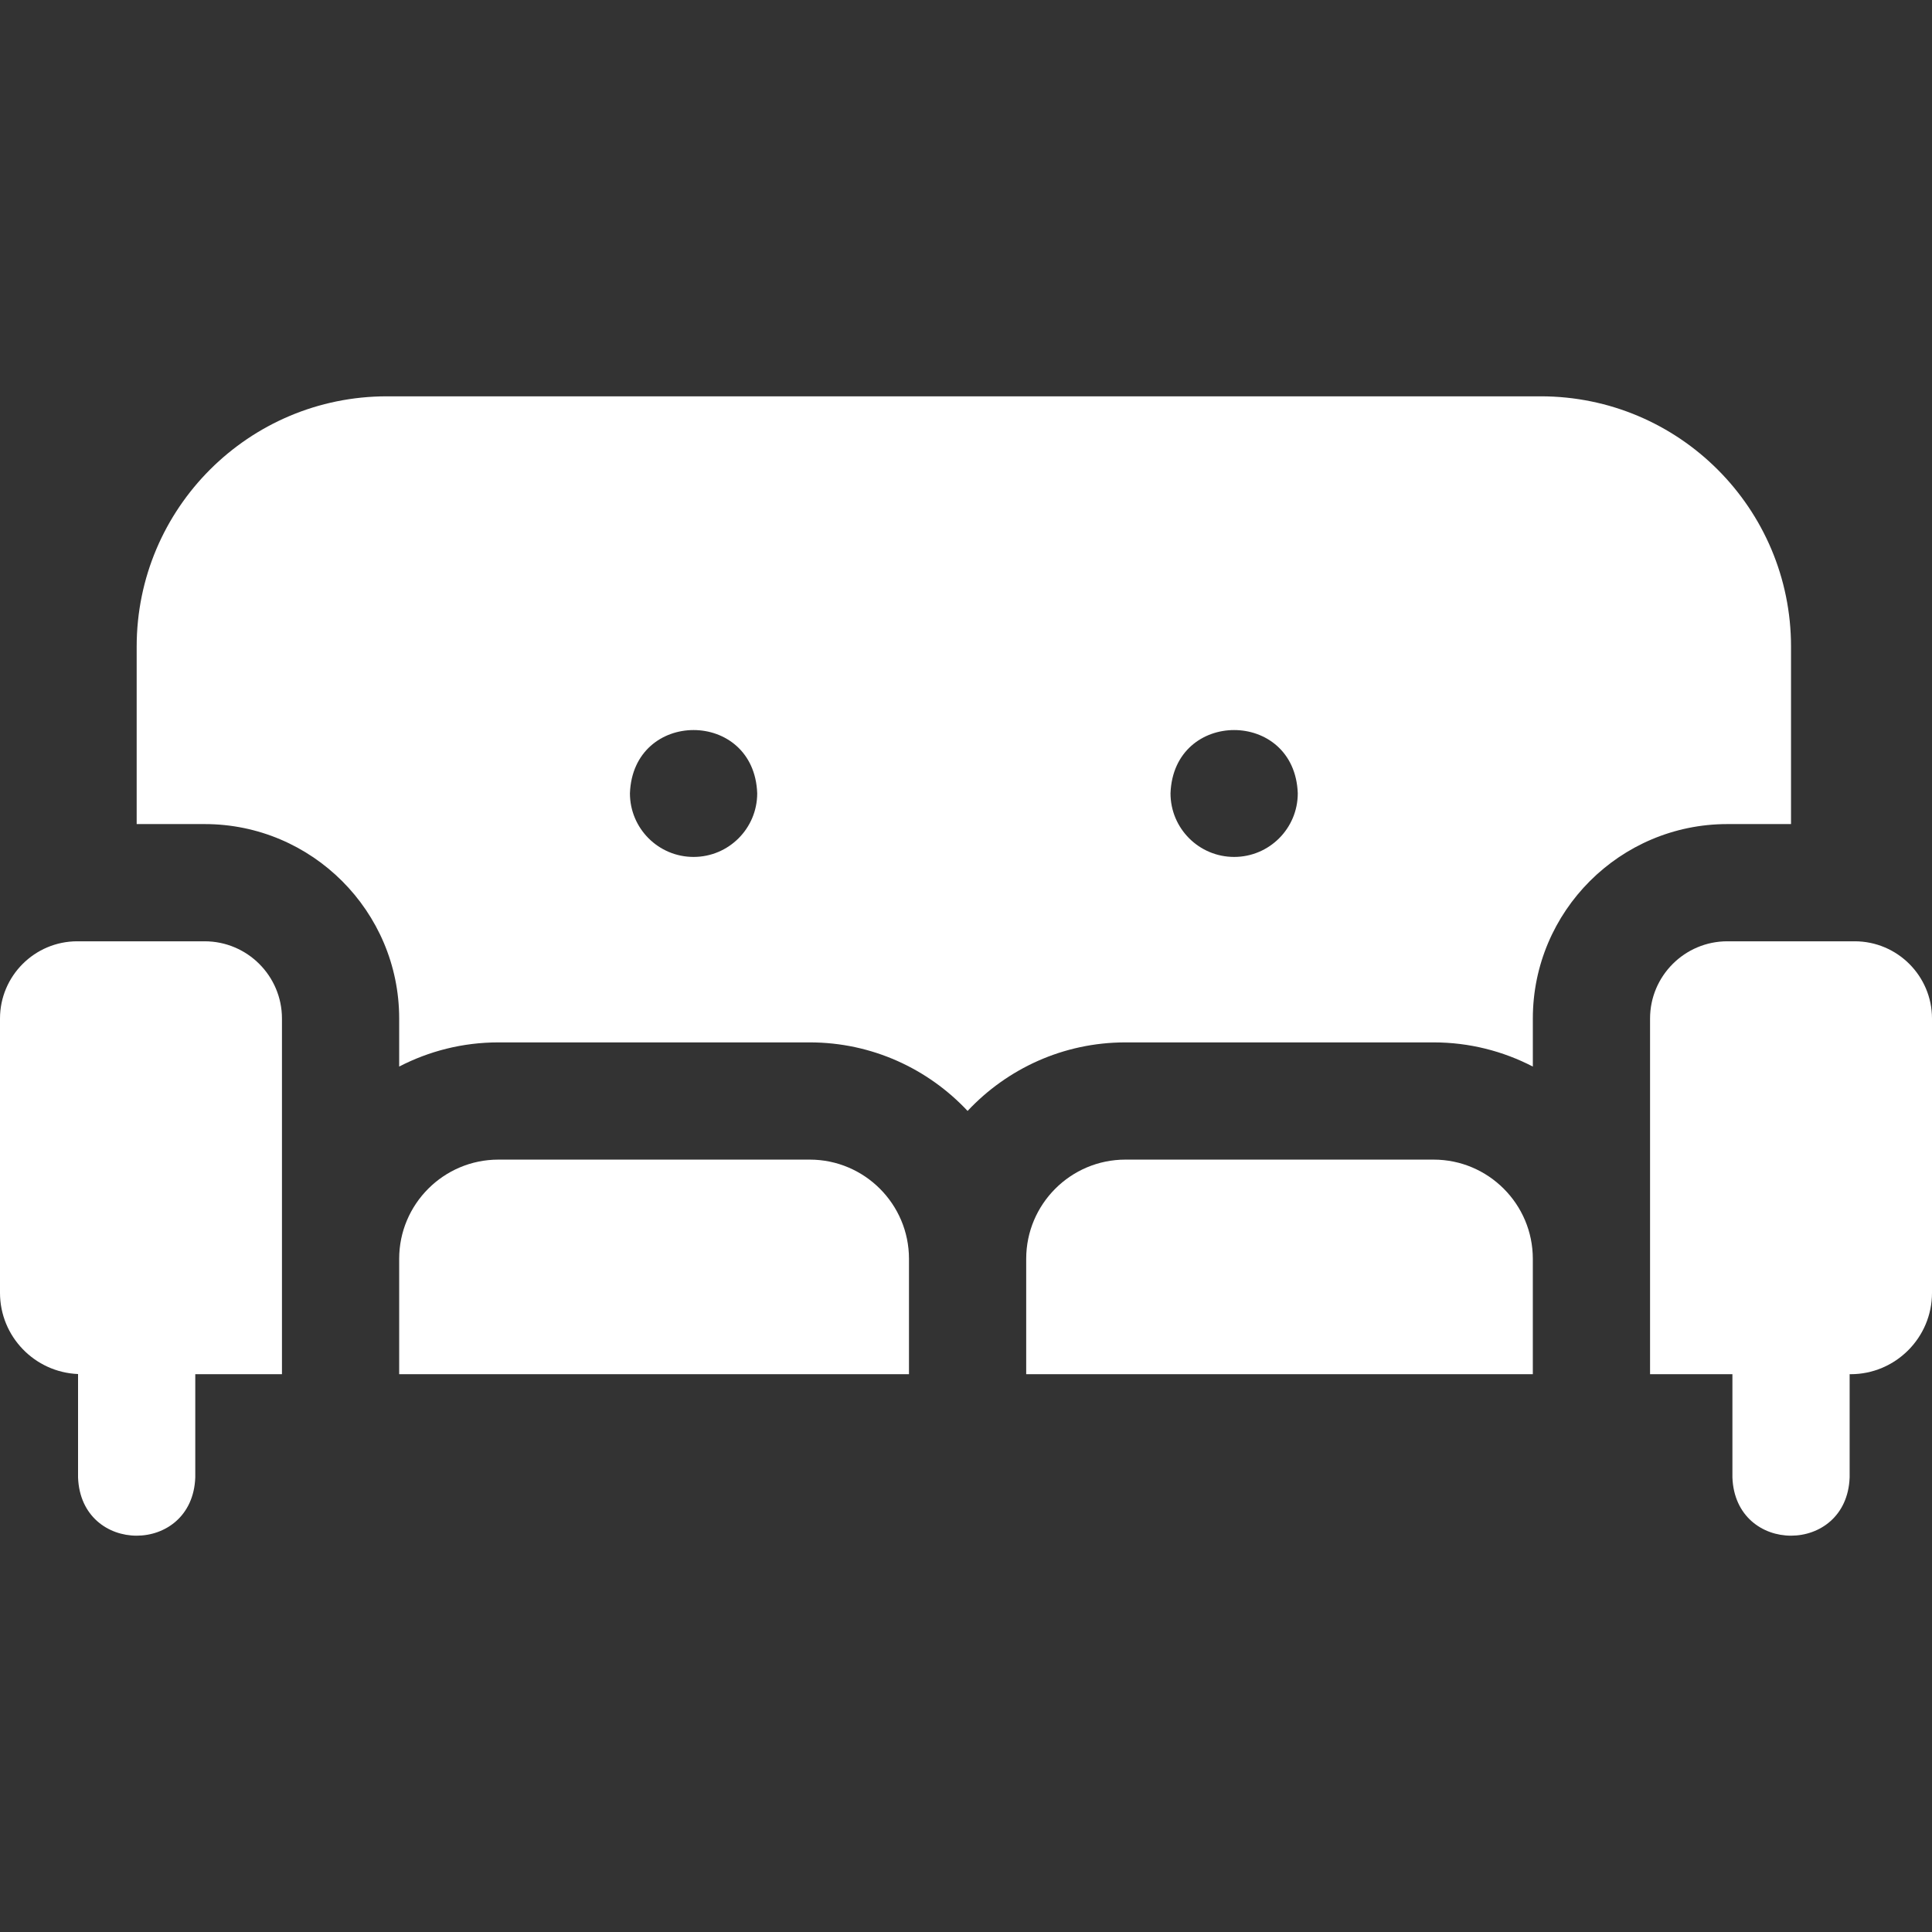 <?xml version="1.0" encoding="UTF-8" standalone="no"?><!DOCTYPE svg PUBLIC "-//W3C//DTD SVG 1.1//EN" "http://www.w3.org/Graphics/SVG/1.1/DTD/svg11.dtd"><svg width="100%" height="100%" viewBox="0 0 150 150" version="1.1" xmlns="http://www.w3.org/2000/svg" xmlns:xlink="http://www.w3.org/1999/xlink" xml:space="preserve" xmlns:serif="http://www.serif.com/" style="fill-rule:evenodd;clip-rule:evenodd;stroke-linejoin:round;stroke-miterlimit:2;"><rect x="0" y="0" width="150" height="150" fill="#333333" stroke="none"/><g id="shop_banken"><rect x="0" y="-0" width="150" height="150" style="fill:#26b9d9;fill-opacity:0;"/><g><path d="M144.001,73.082l-9.893,-0c-3.307,-0 -5.998,2.691 -5.998,5.998l-0,27.613l6.394,0l0,8.015c0.224,6.032 8.88,6.027 9.101,0l0,-8.015l0.074,0c3.486,0 6.321,-2.835 6.321,-6.32l-0,-21.293c0,-3.307 -2.691,-5.998 -5.999,-5.998Z" style="fill:#fff;fill-rule:nonzero;"/><path d="M111.305,90.032l-23.928,0c-4.248,0 -7.703,3.456 -7.703,7.703l-0,8.958l39.334,0l0,-8.958c0.001,-4.248 -3.455,-7.703 -7.703,-7.703Z" style="fill:#fff;fill-rule:nonzero;"/><path d="M15.892,73.082l-9.893,-0c-3.308,-0 -5.999,2.691 -5.999,5.998l0,21.293c0,3.397 2.696,6.169 6.06,6.307l0,8.028c0.224,6.032 8.88,6.027 9.101,0l0,-8.015l6.73,0l-0,-27.613c-0,-3.307 -2.691,-5.998 -5.999,-5.998Z" style="fill:#fff;fill-rule:nonzero;"/><path d="M139.055,63.981l-0,-13.777c-0,-10.733 -8.701,-19.434 -19.434,-19.434l-89.576,-0c-10.733,-0 -19.434,8.701 -19.434,19.434l-0,13.777l5.281,-0c8.326,-0 15.1,6.773 15.1,15.099l0,3.728c2.309,-1.197 4.928,-1.877 7.703,-1.877l24.175,-0c4.829,-0 9.186,2.05 12.253,5.322c3.068,-3.272 7.425,-5.322 12.254,-5.322l23.929,-0c2.775,-0 5.393,0.68 7.703,1.877l-0,-3.728c-0,-8.326 6.773,-15.099 15.099,-15.099l4.947,-0Zm-85.206,2.551c-2.729,-0 -4.941,-2.212 -4.941,-4.941c0.242,-6.547 9.64,-6.545 9.882,0c-0,2.729 -2.213,4.941 -4.941,4.941Zm41.97,-0c-2.729,-0 -4.941,-2.212 -4.941,-4.941c0.242,-6.547 9.64,-6.545 9.881,0c0,2.729 -2.212,4.941 -4.94,4.941Z" style="fill:#fff;fill-rule:nonzero;"/><path d="M62.87,90.032l-24.175,0c-4.248,0 -7.703,3.456 -7.703,7.703l0,8.958l39.581,0l0,-8.958c-0,-4.248 -3.455,-7.703 -7.703,-7.703Z" style="fill:#fff;fill-rule:nonzero;"/></g></g></svg>